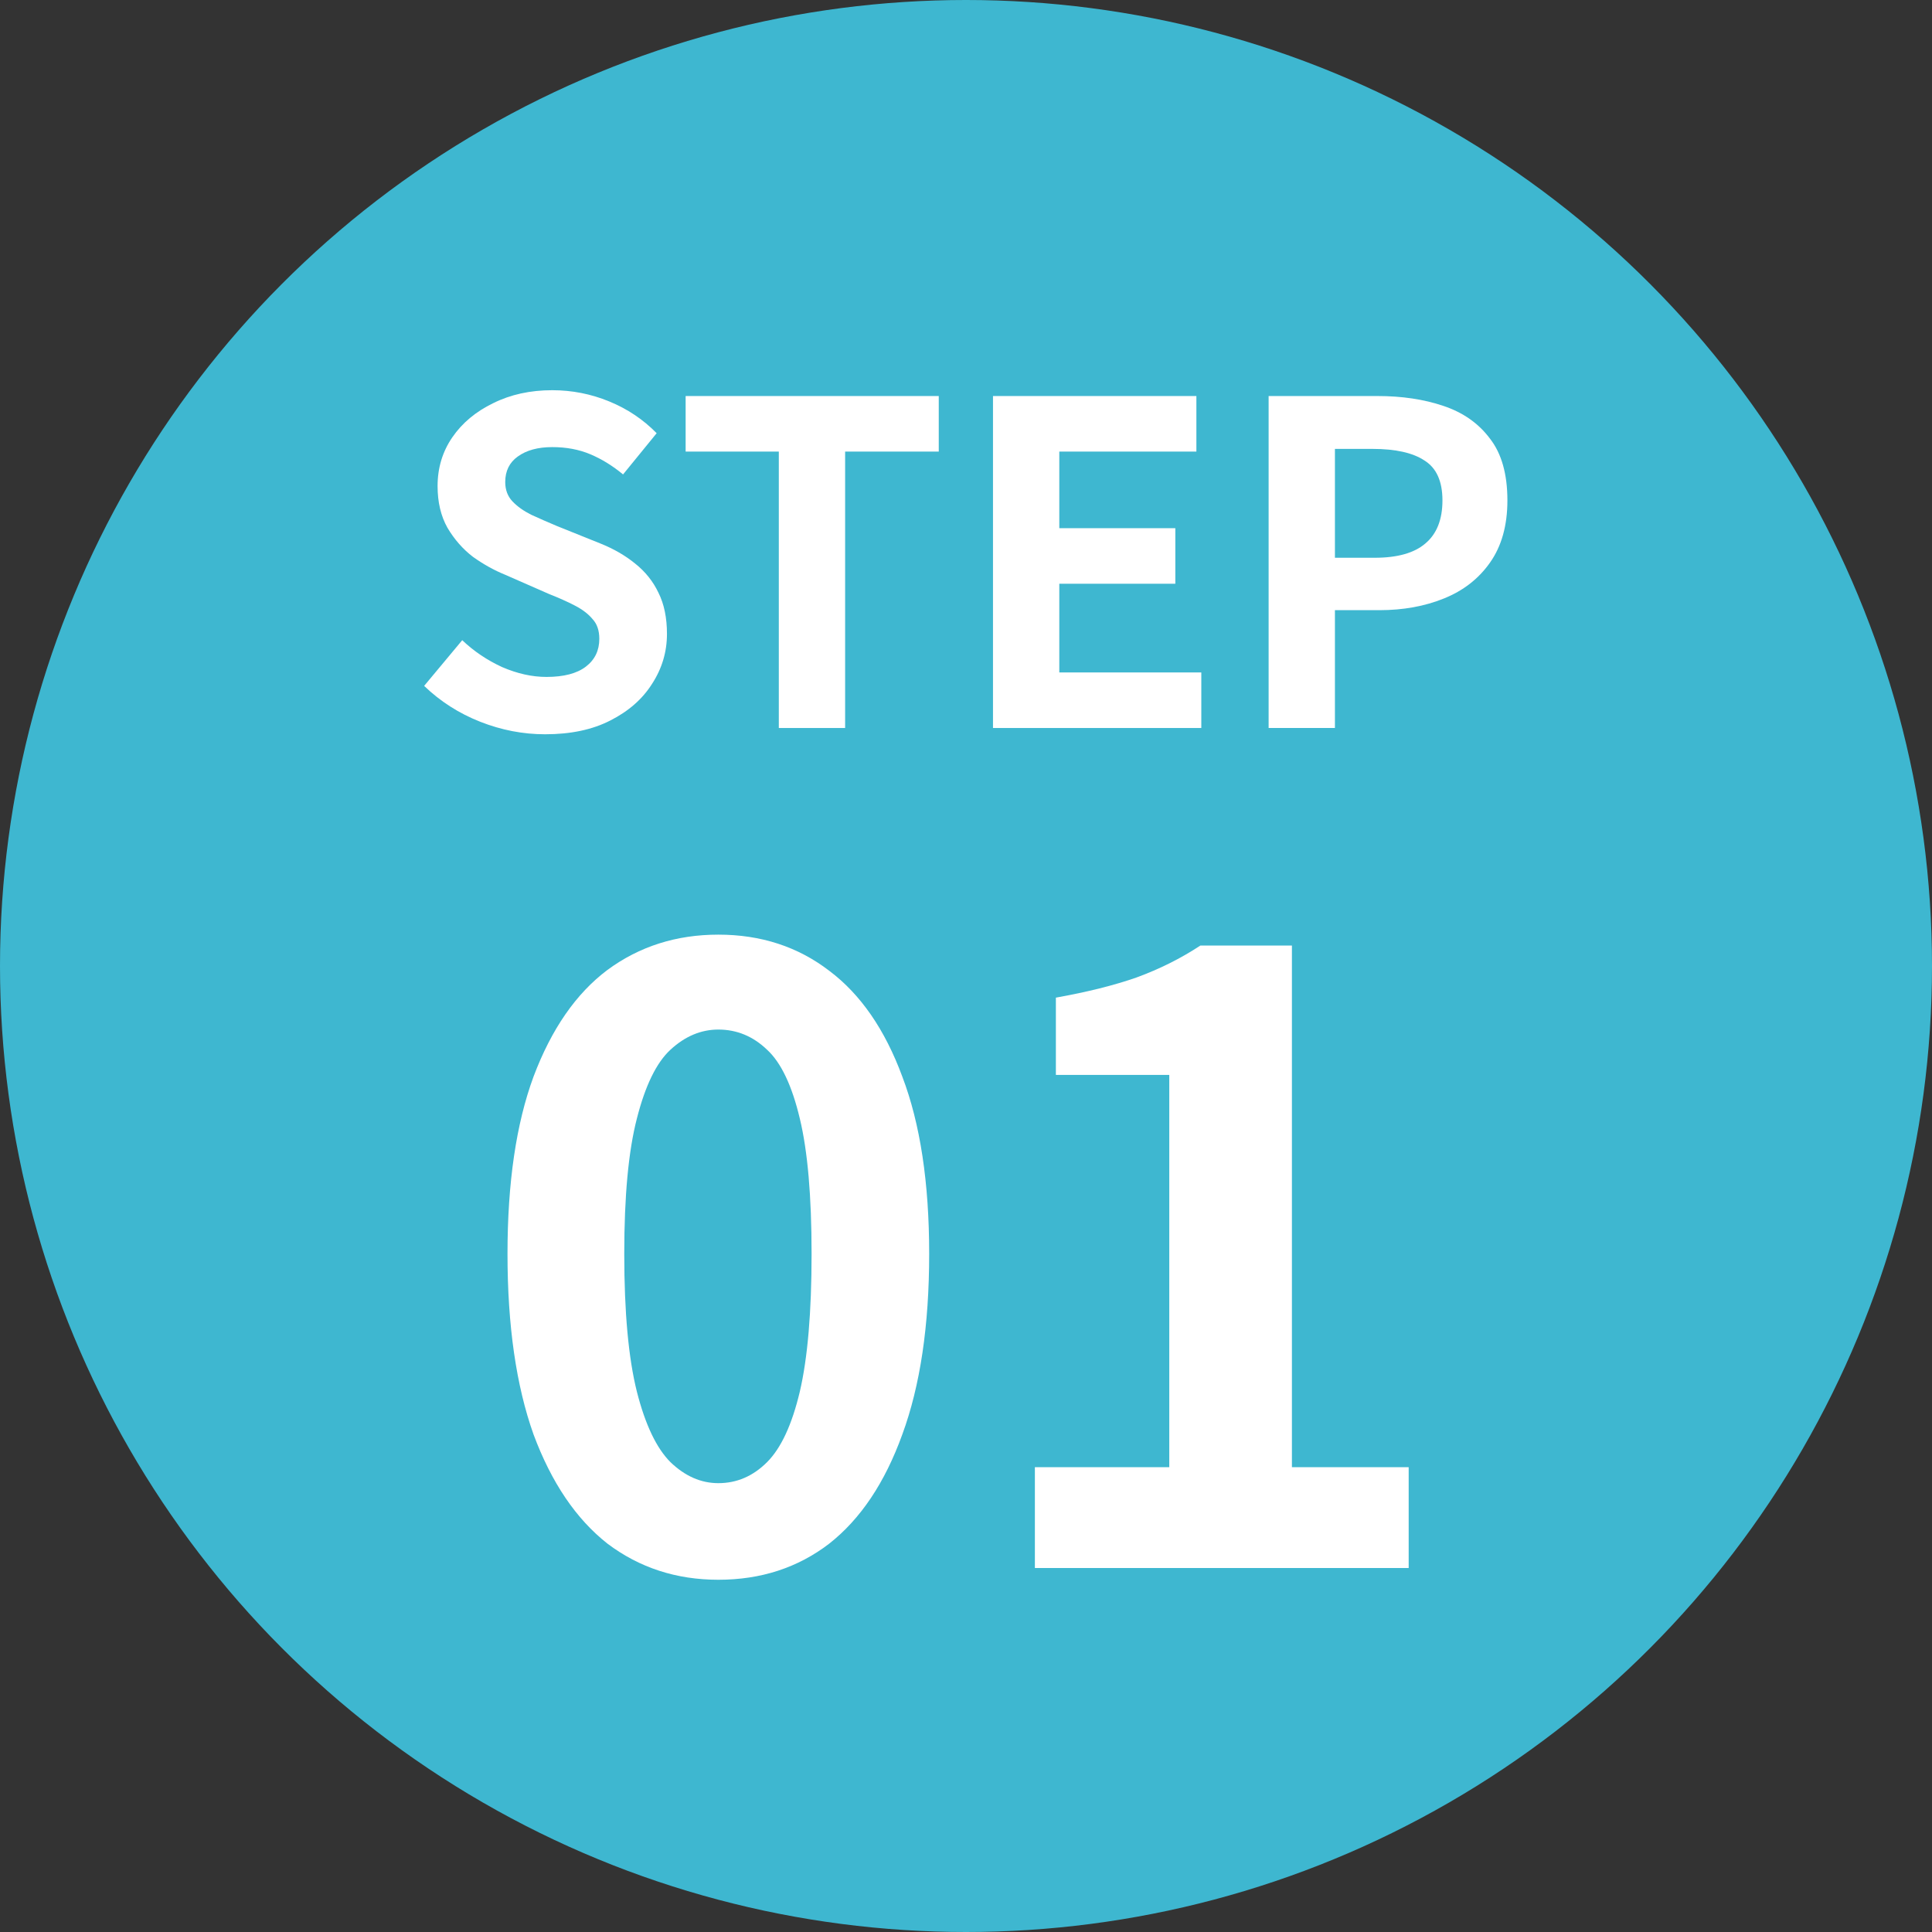 <svg width="69" height="69" viewBox="0 0 69 69" fill="none" xmlns="http://www.w3.org/2000/svg">
<rect x="0" y="0" width="69" height="69" fill="#333333" stroke="none"/>
<circle cx="34.5" cy="34.5" r="34.5" fill="#3EB7D0"/>
<path d="M36.96 56V52.4H41.76V38.39H37.71V35.63C38.83 35.43 39.79 35.19 40.59 34.91C41.41 34.61 42.17 34.23 42.87 33.77H46.14V52.4H50.31V56H36.96Z" fill="white"/>
<path d="M25.655 56.42C24.155 56.42 22.835 55.99 21.695 55.13C20.575 54.25 19.695 52.95 19.055 51.23C18.435 49.49 18.125 47.34 18.125 44.78C18.125 42.24 18.435 40.13 19.055 38.45C19.695 36.75 20.575 35.48 21.695 34.64C22.835 33.8 24.155 33.38 25.655 33.38C27.175 33.38 28.495 33.81 29.615 34.67C30.735 35.51 31.605 36.77 32.225 38.45C32.865 40.13 33.185 42.24 33.185 44.78C33.185 47.34 32.865 49.49 32.225 51.23C31.605 52.95 30.735 54.25 29.615 55.13C28.495 55.99 27.175 56.42 25.655 56.42ZM25.655 52.97C26.315 52.97 26.895 52.72 27.395 52.22C27.895 51.72 28.285 50.88 28.565 49.7C28.845 48.5 28.985 46.86 28.985 44.78C28.985 42.72 28.845 41.11 28.565 39.95C28.285 38.77 27.895 37.95 27.395 37.49C26.895 37.01 26.315 36.77 25.655 36.77C25.035 36.77 24.465 37.01 23.945 37.49C23.445 37.95 23.045 38.77 22.745 39.95C22.445 41.11 22.295 42.72 22.295 44.78C22.295 46.86 22.445 48.5 22.745 49.7C23.045 50.88 23.445 51.72 23.945 52.22C24.465 52.72 25.035 52.97 25.655 52.97Z" fill="white"/>
<path d="M45.308 26V14.144H49.196C50.07 14.144 50.854 14.261 51.548 14.496C52.252 14.731 52.806 15.12 53.212 15.664C53.628 16.197 53.836 16.933 53.836 17.872C53.836 18.768 53.628 19.509 53.212 20.096C52.806 20.672 52.257 21.099 51.564 21.376C50.881 21.653 50.113 21.792 49.26 21.792H47.676V26H45.308ZM47.676 19.92H49.1C49.91 19.92 50.513 19.749 50.908 19.408C51.313 19.067 51.516 18.555 51.516 17.872C51.516 17.189 51.302 16.715 50.876 16.448C50.46 16.171 49.841 16.032 49.02 16.032H47.676V19.92Z" fill="white"/>
<path d="M35.464 26V14.144H42.728V16.128H37.832V18.864H41.976V20.848H37.832V24.016H42.904V26H35.464Z" fill="white"/>
<path d="M27.815 26V16.128H24.487V14.144H33.527V16.128H30.183V26H27.815Z" fill="white"/>
<path d="M19.468 26.224C18.679 26.224 17.906 26.075 17.148 25.776C16.391 25.477 15.724 25.051 15.148 24.496L16.508 22.864C16.924 23.259 17.399 23.579 17.932 23.824C18.476 24.059 19.004 24.176 19.516 24.176C20.135 24.176 20.604 24.053 20.924 23.808C21.244 23.563 21.404 23.232 21.404 22.816C21.404 22.517 21.324 22.283 21.164 22.112C21.015 21.931 20.807 21.771 20.54 21.632C20.274 21.493 19.964 21.355 19.612 21.216L18.044 20.528C17.65 20.368 17.266 20.155 16.892 19.888C16.53 19.611 16.226 19.264 15.98 18.848C15.746 18.432 15.628 17.936 15.628 17.36C15.628 16.709 15.804 16.128 16.156 15.616C16.508 15.104 16.994 14.699 17.612 14.4C18.231 14.091 18.935 13.936 19.724 13.936C20.428 13.936 21.106 14.069 21.756 14.336C22.407 14.603 22.972 14.981 23.452 15.472L22.252 16.944C21.879 16.635 21.49 16.395 21.084 16.224C20.679 16.053 20.226 15.968 19.724 15.968C19.212 15.968 18.802 16.08 18.492 16.304C18.194 16.517 18.044 16.821 18.044 17.216C18.044 17.493 18.13 17.723 18.3 17.904C18.471 18.085 18.695 18.245 18.972 18.384C19.25 18.512 19.554 18.645 19.884 18.784L21.436 19.408C21.916 19.6 22.332 19.84 22.684 20.128C23.047 20.416 23.324 20.763 23.516 21.168C23.719 21.573 23.82 22.064 23.82 22.64C23.82 23.28 23.644 23.872 23.292 24.416C22.951 24.96 22.455 25.397 21.804 25.728C21.164 26.059 20.386 26.224 19.468 26.224Z" fill="white"/>
</svg>

